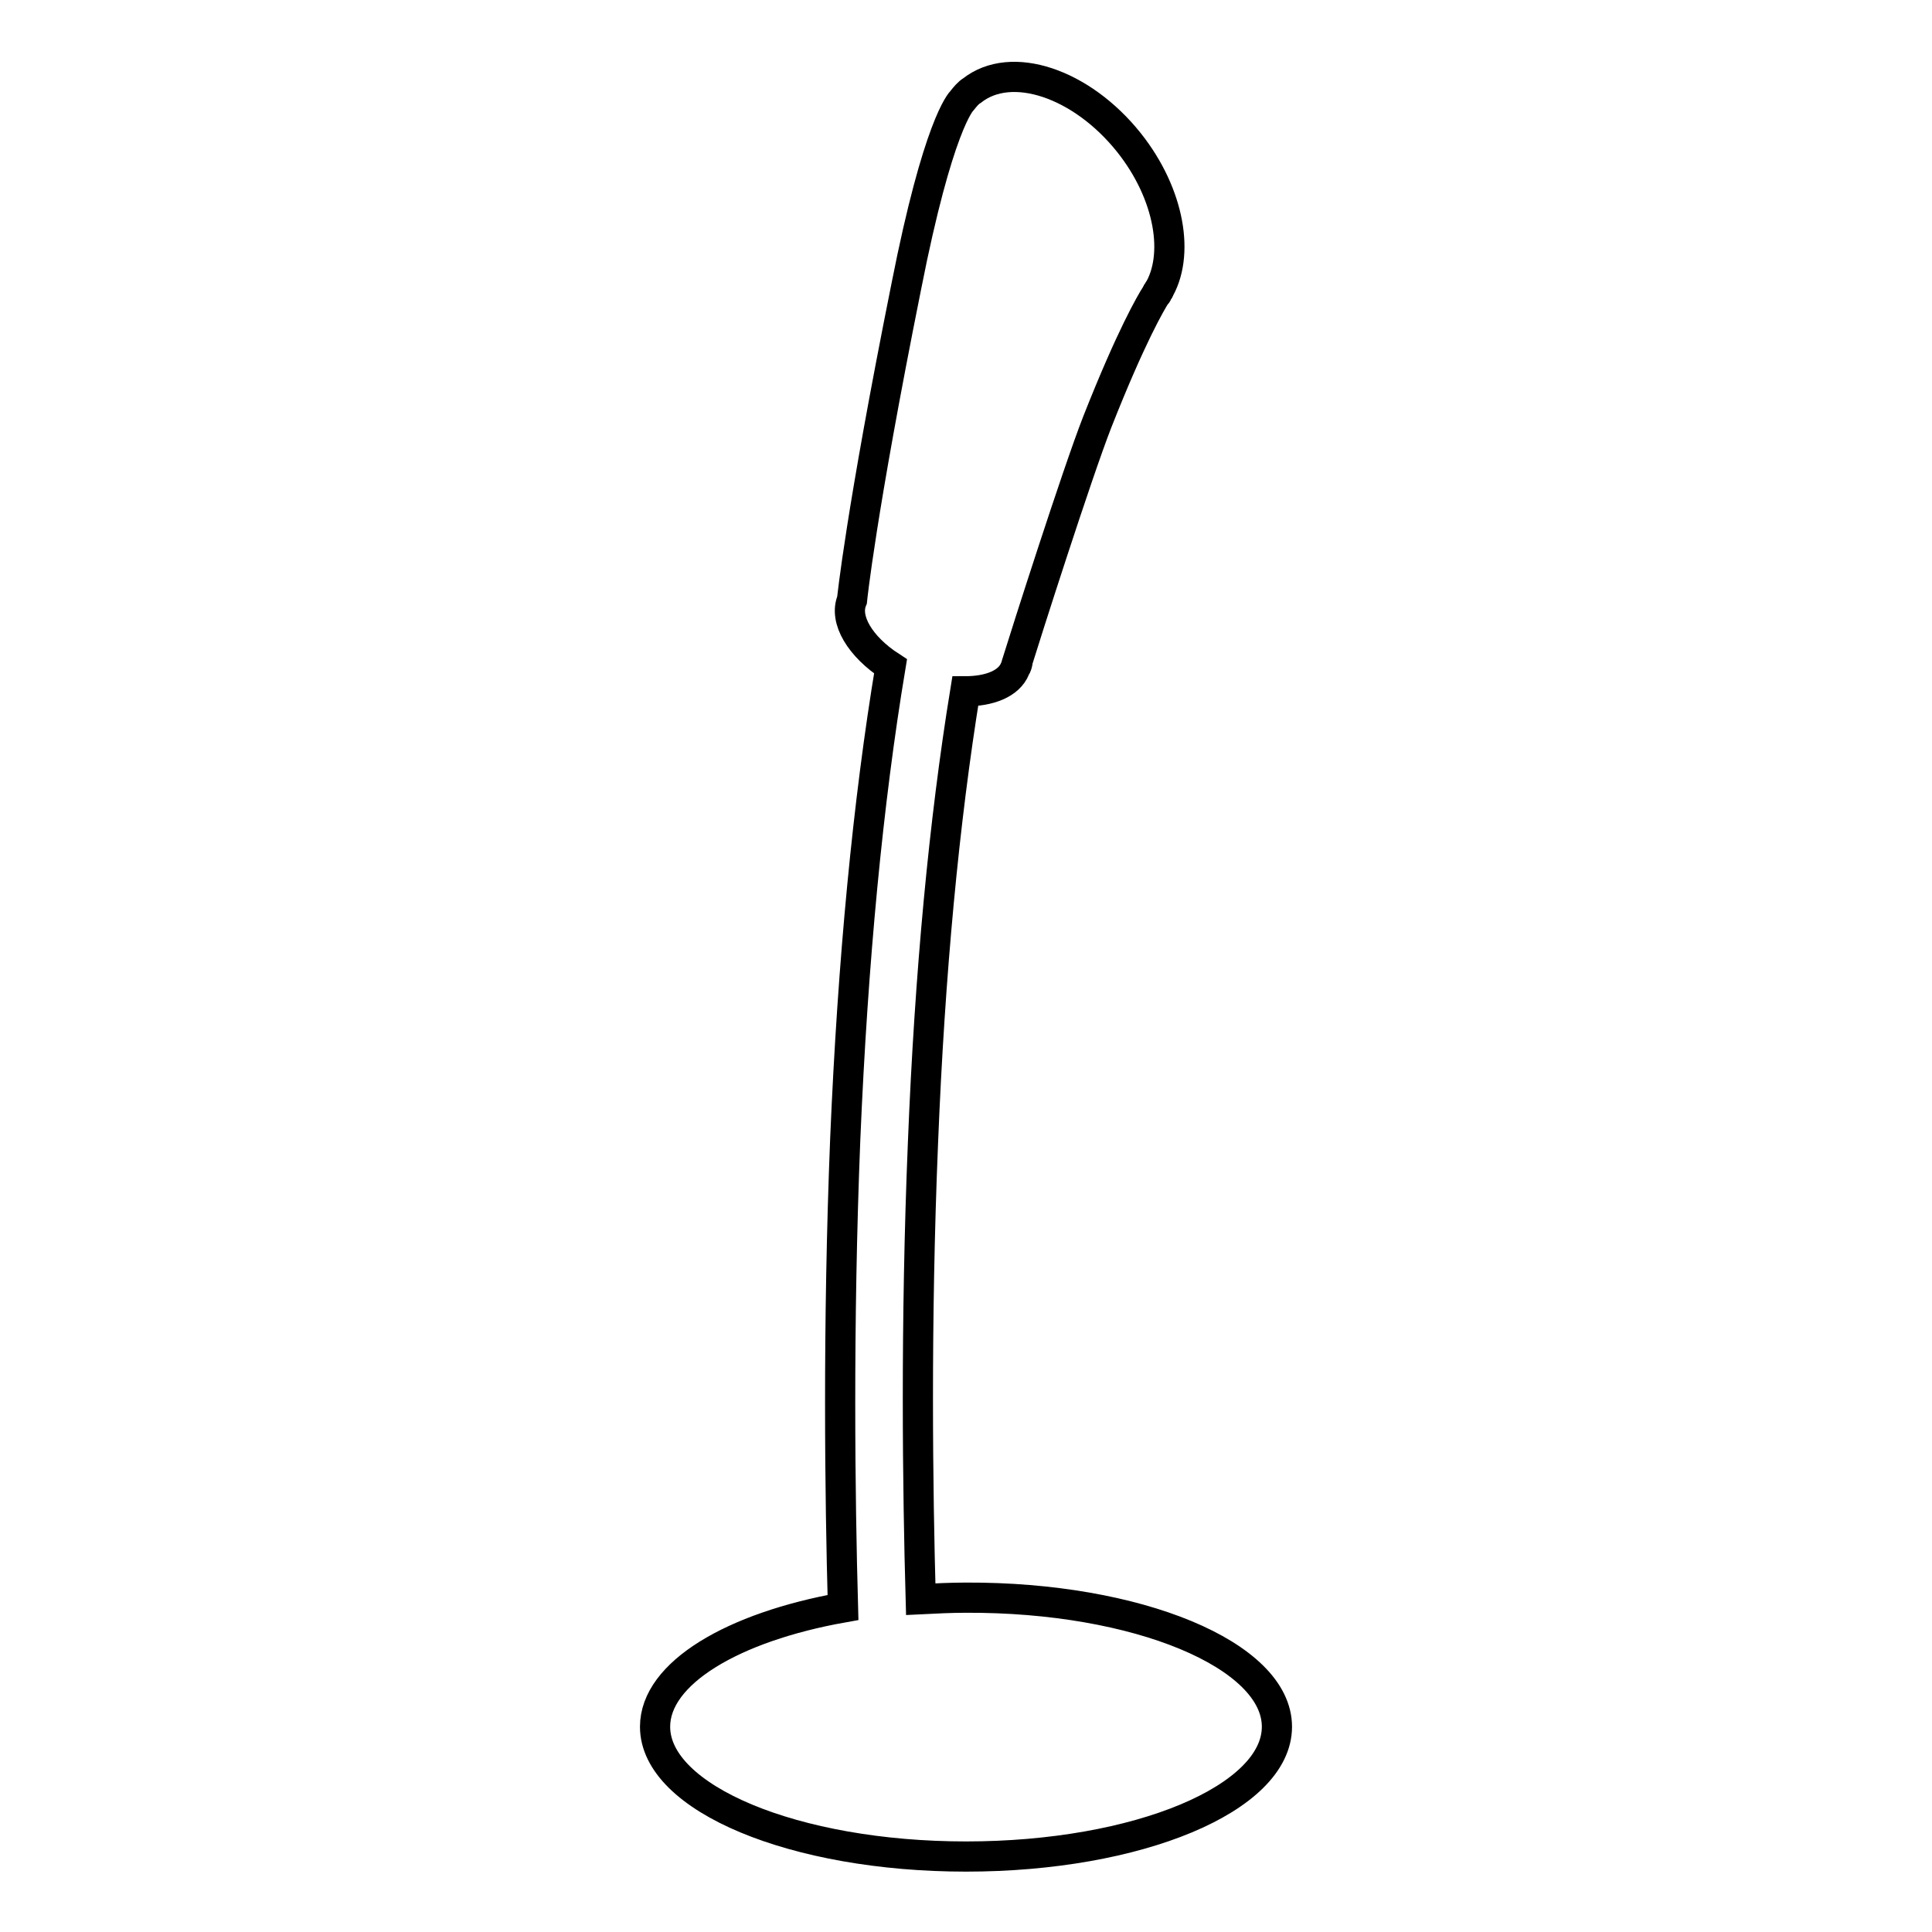 <?xml version="1.0" encoding="utf-8"?>
<!-- Svg Vector Icons : http://www.onlinewebfonts.com/icon -->
<!DOCTYPE svg PUBLIC "-//W3C//DTD SVG 1.1//EN" "http://www.w3.org/Graphics/SVG/1.1/DTD/svg11.dtd">
<svg version="1.1" xmlns="http://www.w3.org/2000/svg" xmlns:xlink="http://www.w3.org/1999/xlink" x="0px" y="0px" viewBox="0 0 256 256" enable-background="new 0 0 256 256" xml:space="preserve">
<g> <path stroke-width="4" fill-opacity="0" stroke="#000000"  d="M134.8,87.8c0,0.2-0.1,0.4-0.2,0.6C134.6,88.4,134.7,88.2,134.8,87.8z"/> <path stroke-width="4" fill-opacity="0" stroke="#000000"  d="M169.2,228.8c0,9.5-18.4,17.2-41.2,17.2c-22.7,0-41.2-7.7-41.2-17.2c0-7.1,10.3-13.2,24.9-15.8 c-0.4-14.4-0.7-37.2,0.3-62.1c1-23.6,3-44.6,6-62.6c-4-2.6-6.2-6.2-5.1-8.8c0,0,1.1-11.2,7.2-41.6c4.2-21.3,7.2-24.4,7.4-24.6 c0.4-0.5,0.8-1,1.3-1.3c5.2-4.1,14.5-1,20.8,6.9c5.4,6.8,6.8,15,3.8,19.8c0,0,0,0,0,0c0,0-0.1,0.1-0.1,0.2c0,0,0,0.1-0.1,0.1 c-0.7,1.1-3.3,5.5-7.8,16.9c-2.7,6.9-9.5,28.2-10.7,32.1c-0.1,0.4-0.2,0.6-0.2,0.6c-0.8,2-3.4,3-6.6,3c-2.8,17.2-4.7,37.3-5.6,59.8 c-1,24.1-0.7,46.2-0.3,60.5c2-0.1,4-0.2,6-0.2C150.7,211.6,169.2,219.3,169.2,228.8L169.2,228.8z"/> <path stroke-width="4" fill-opacity="0" stroke="#000000"  d="M153.4,38.7c0.1-0.1,0.1-0.1,0.1-0.2C153.4,38.6,153.4,38.6,153.4,38.7z"/></g>
</svg>